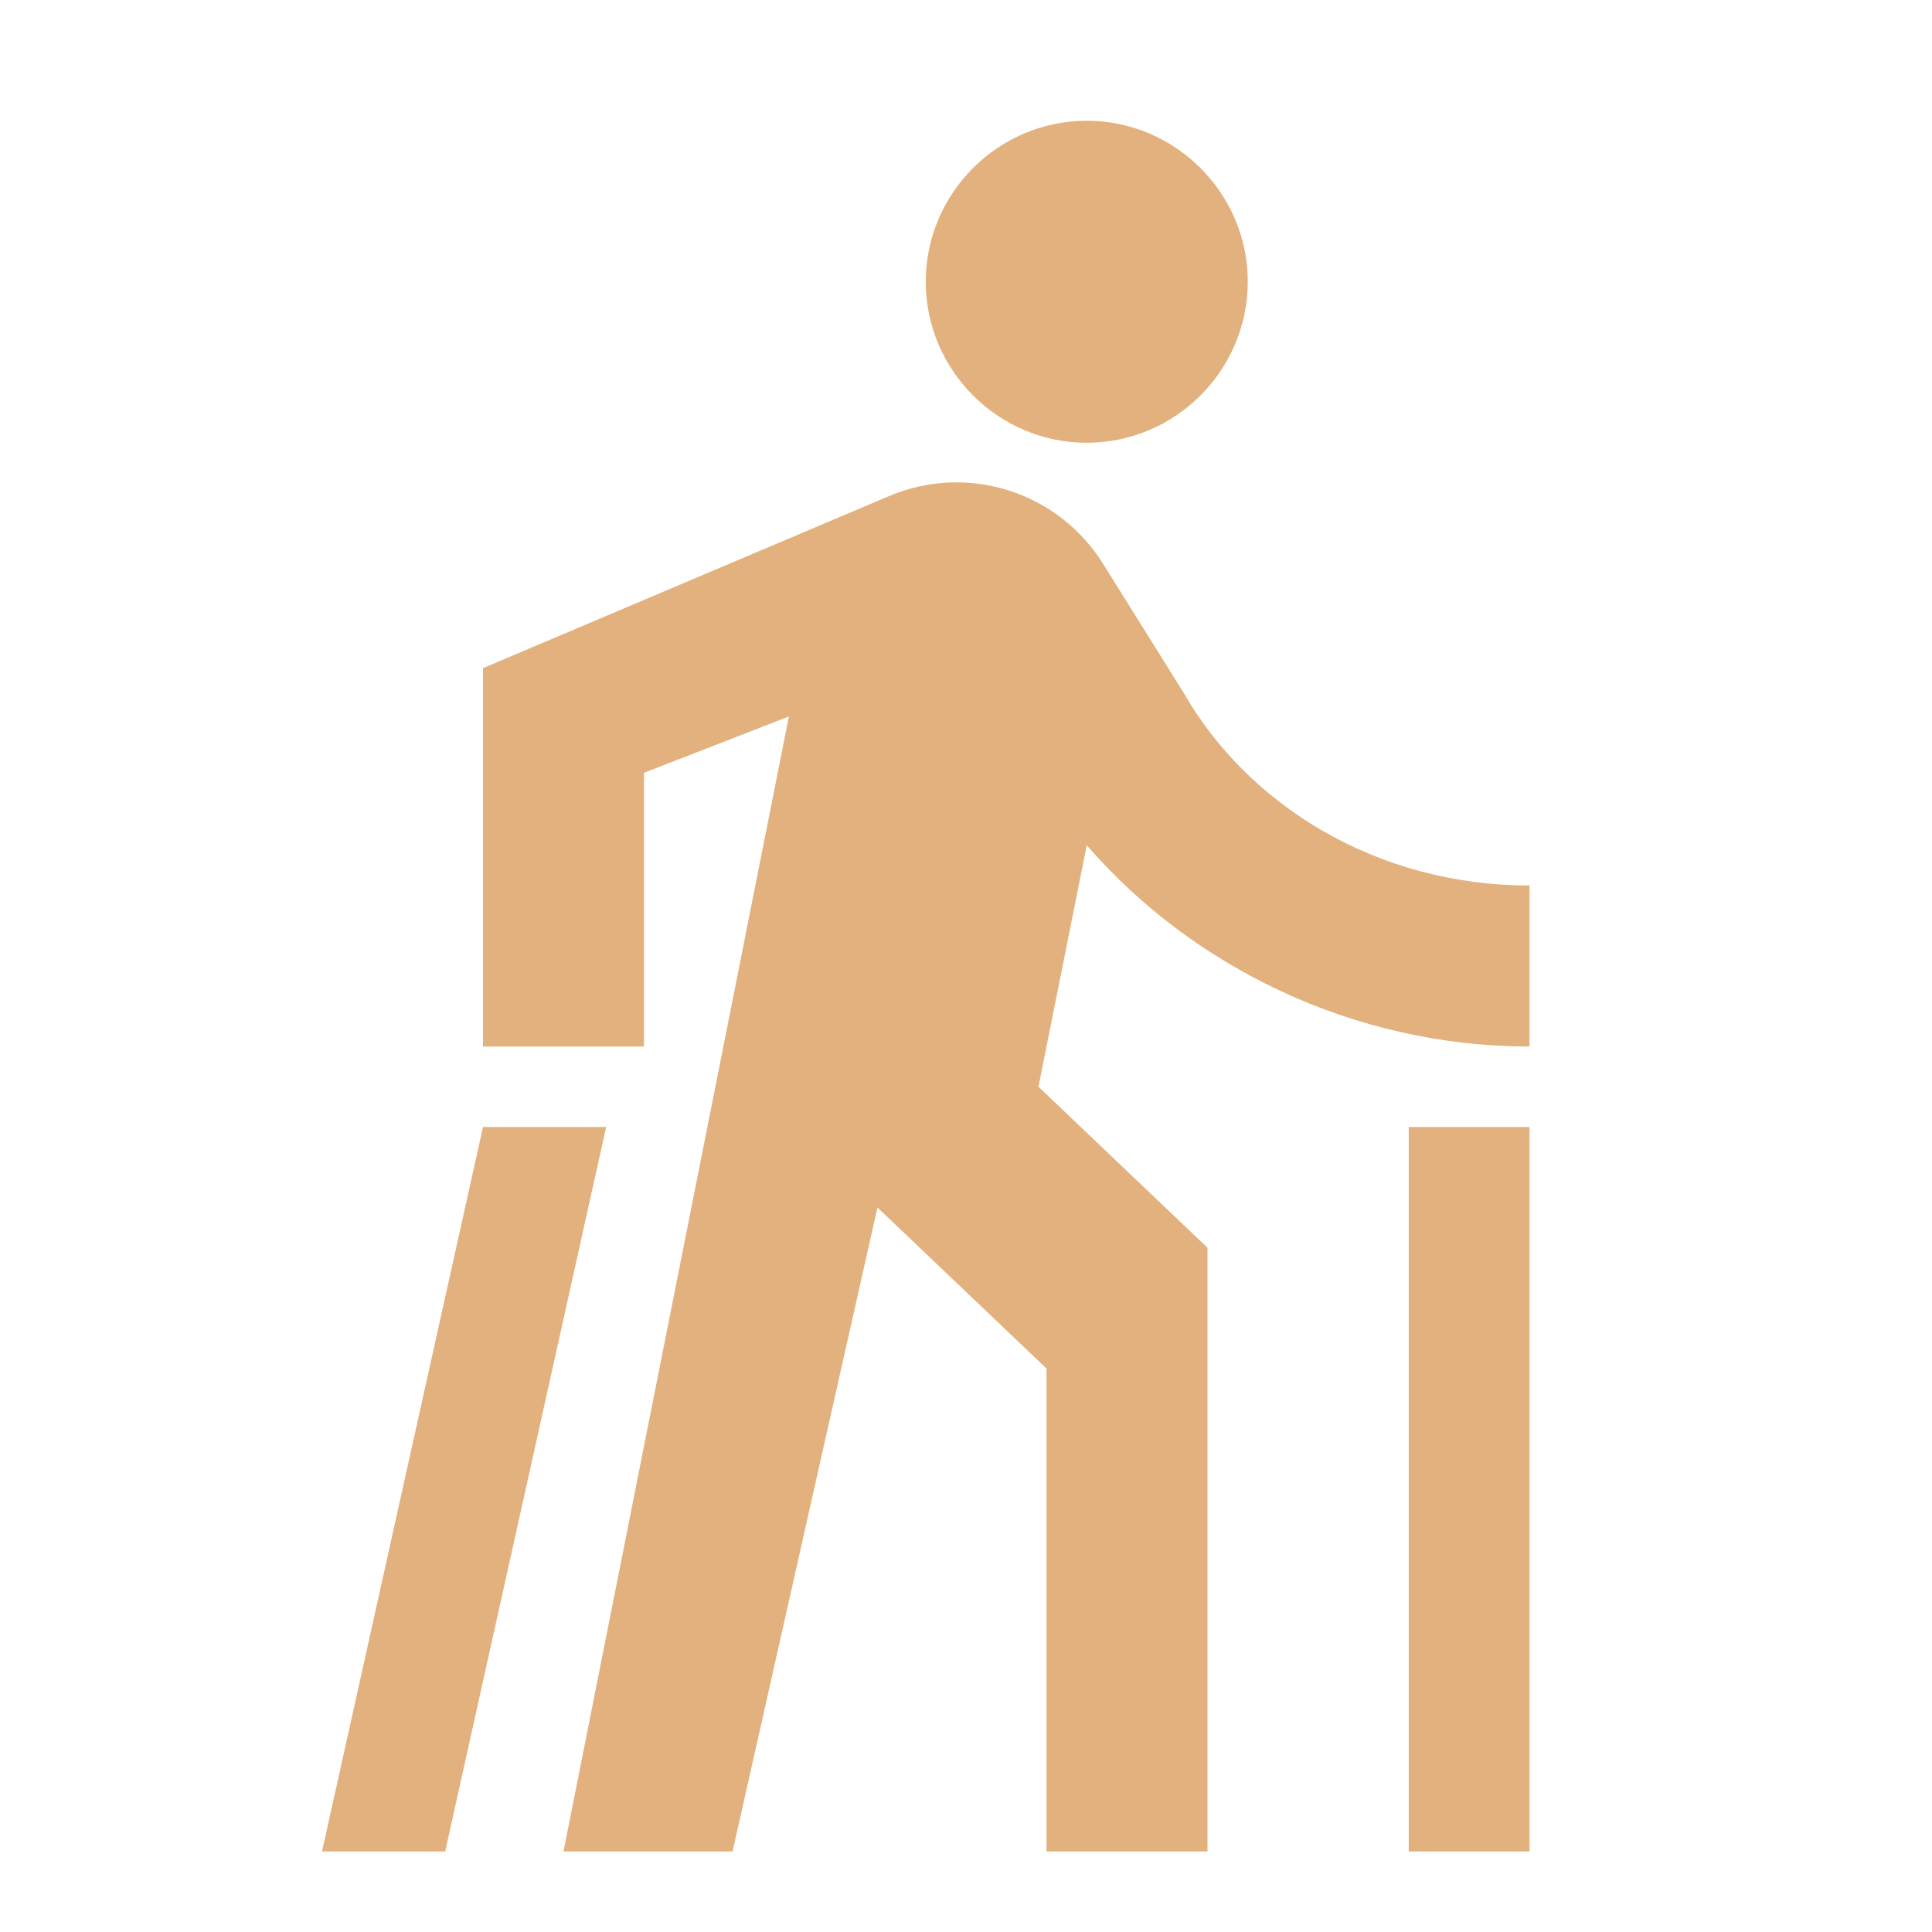 <svg width="48" height="48" viewBox="0 0 48 48" fill="none" xmlns="http://www.w3.org/2000/svg">
<g opacity="0.8">
<path d="M38 46H35V28H38V46ZM15.06 28H12L8 46H11.06L15.06 28ZM27 11C29.2 11 31 9.2 31 7C31 4.8 29.2 3 27 3C24.8 3 23 4.8 23 7C23 9.2 24.8 11 27 11ZM19.6 17.8L14 46H18.2L21.8 30L26 34V46H30V31L25.8 27L27 21C29.6 24 33.6 26 38 26V22C34.2 22 31 20 29.4 17.2L27.4 14C26.86 13.136 26.03 12.493 25.059 12.185C24.088 11.877 23.039 11.925 22.1 12.32L12 16.6V26H16V19.2L19.6 17.8Z" fill="#DB9D5D"/>
</g>
</svg>
